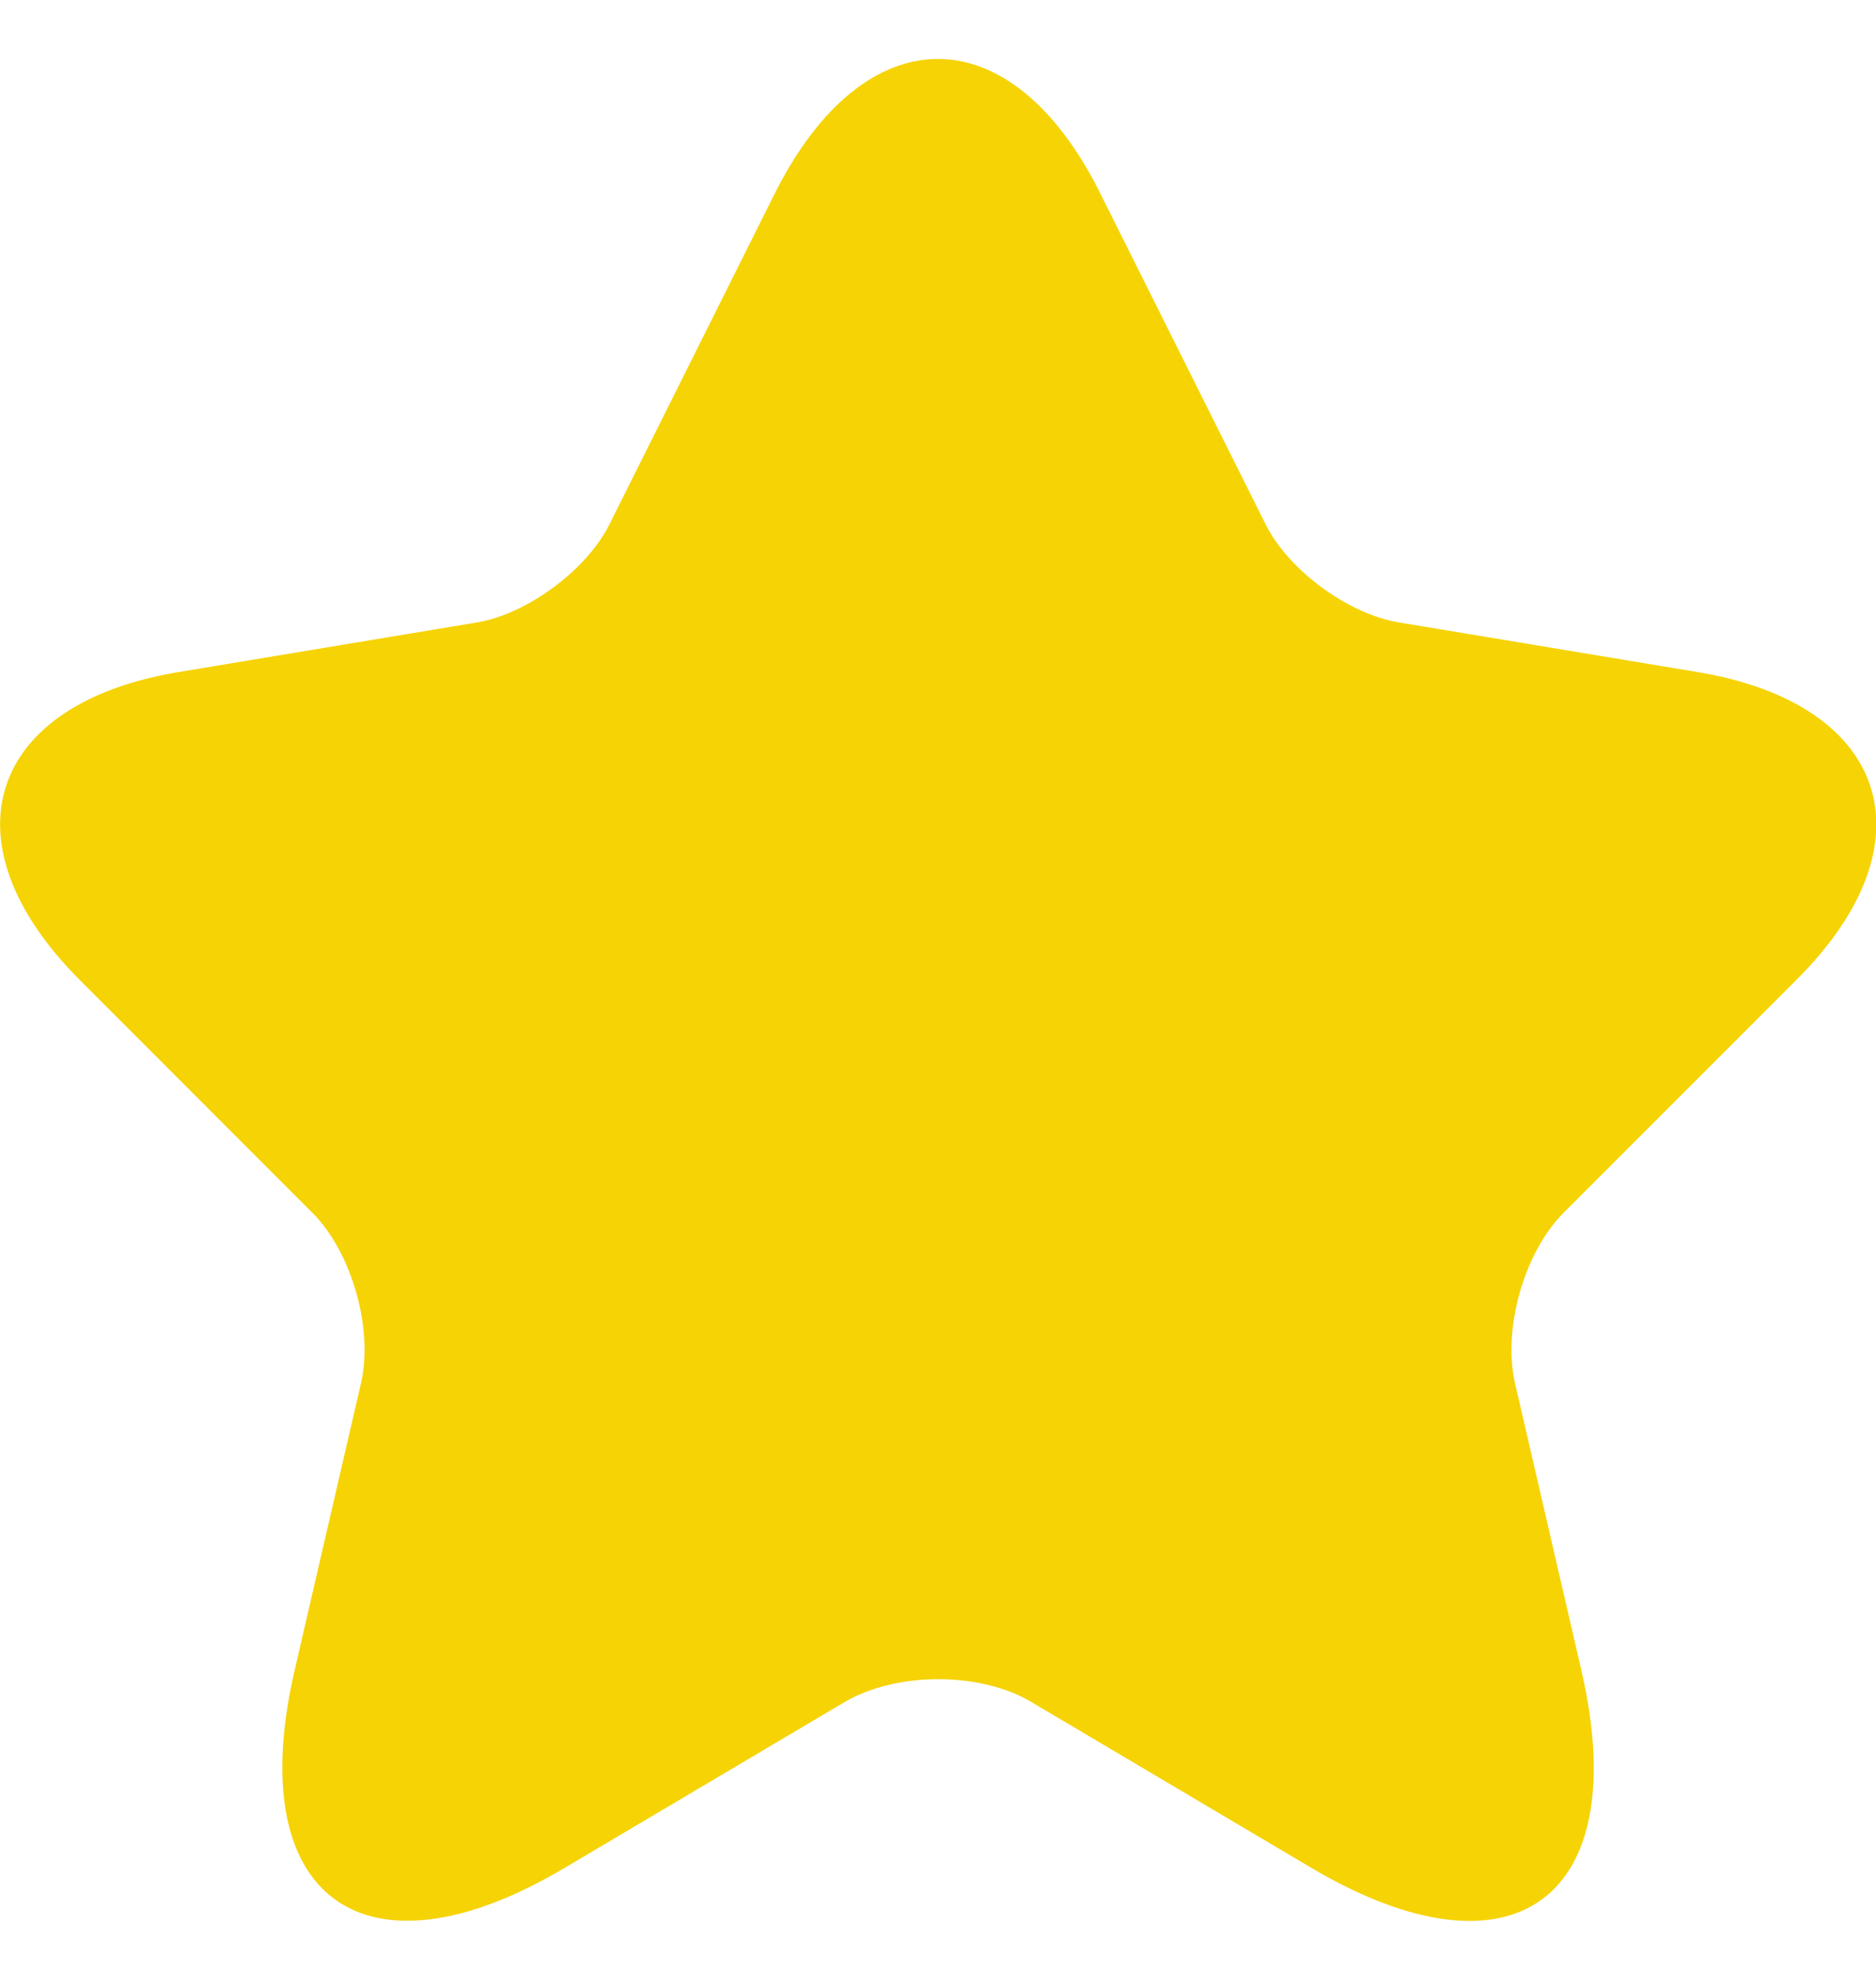 <svg width="20" height="21" viewBox="0 0 20 21" fill="none" xmlns="http://www.w3.org/2000/svg">
<path d="M11.73 2.061L13.49 5.581C13.73 6.071 14.37 6.541 14.91 6.631L18.1 7.161C20.14 7.501 20.62 8.981 19.15 10.441L16.67 12.921C16.25 13.341 16.02 14.151 16.15 14.731L16.86 17.801C17.42 20.231 16.13 21.171 13.98 19.901L10.99 18.131C10.45 17.811 9.56 17.811 9.01 18.131L6.02 19.901C3.88 21.171 2.58 20.221 3.14 17.801L3.85 14.731C3.98 14.151 3.75 13.341 3.33 12.921L0.85 10.441C-0.61 8.981 -0.14 7.501 1.9 7.161L5.09 6.631C5.62 6.541 6.26 6.071 6.5 5.581L8.26 2.061C9.22 0.151 10.78 0.151 11.73 2.061Z" fill="#F6D304"/>
</svg>
